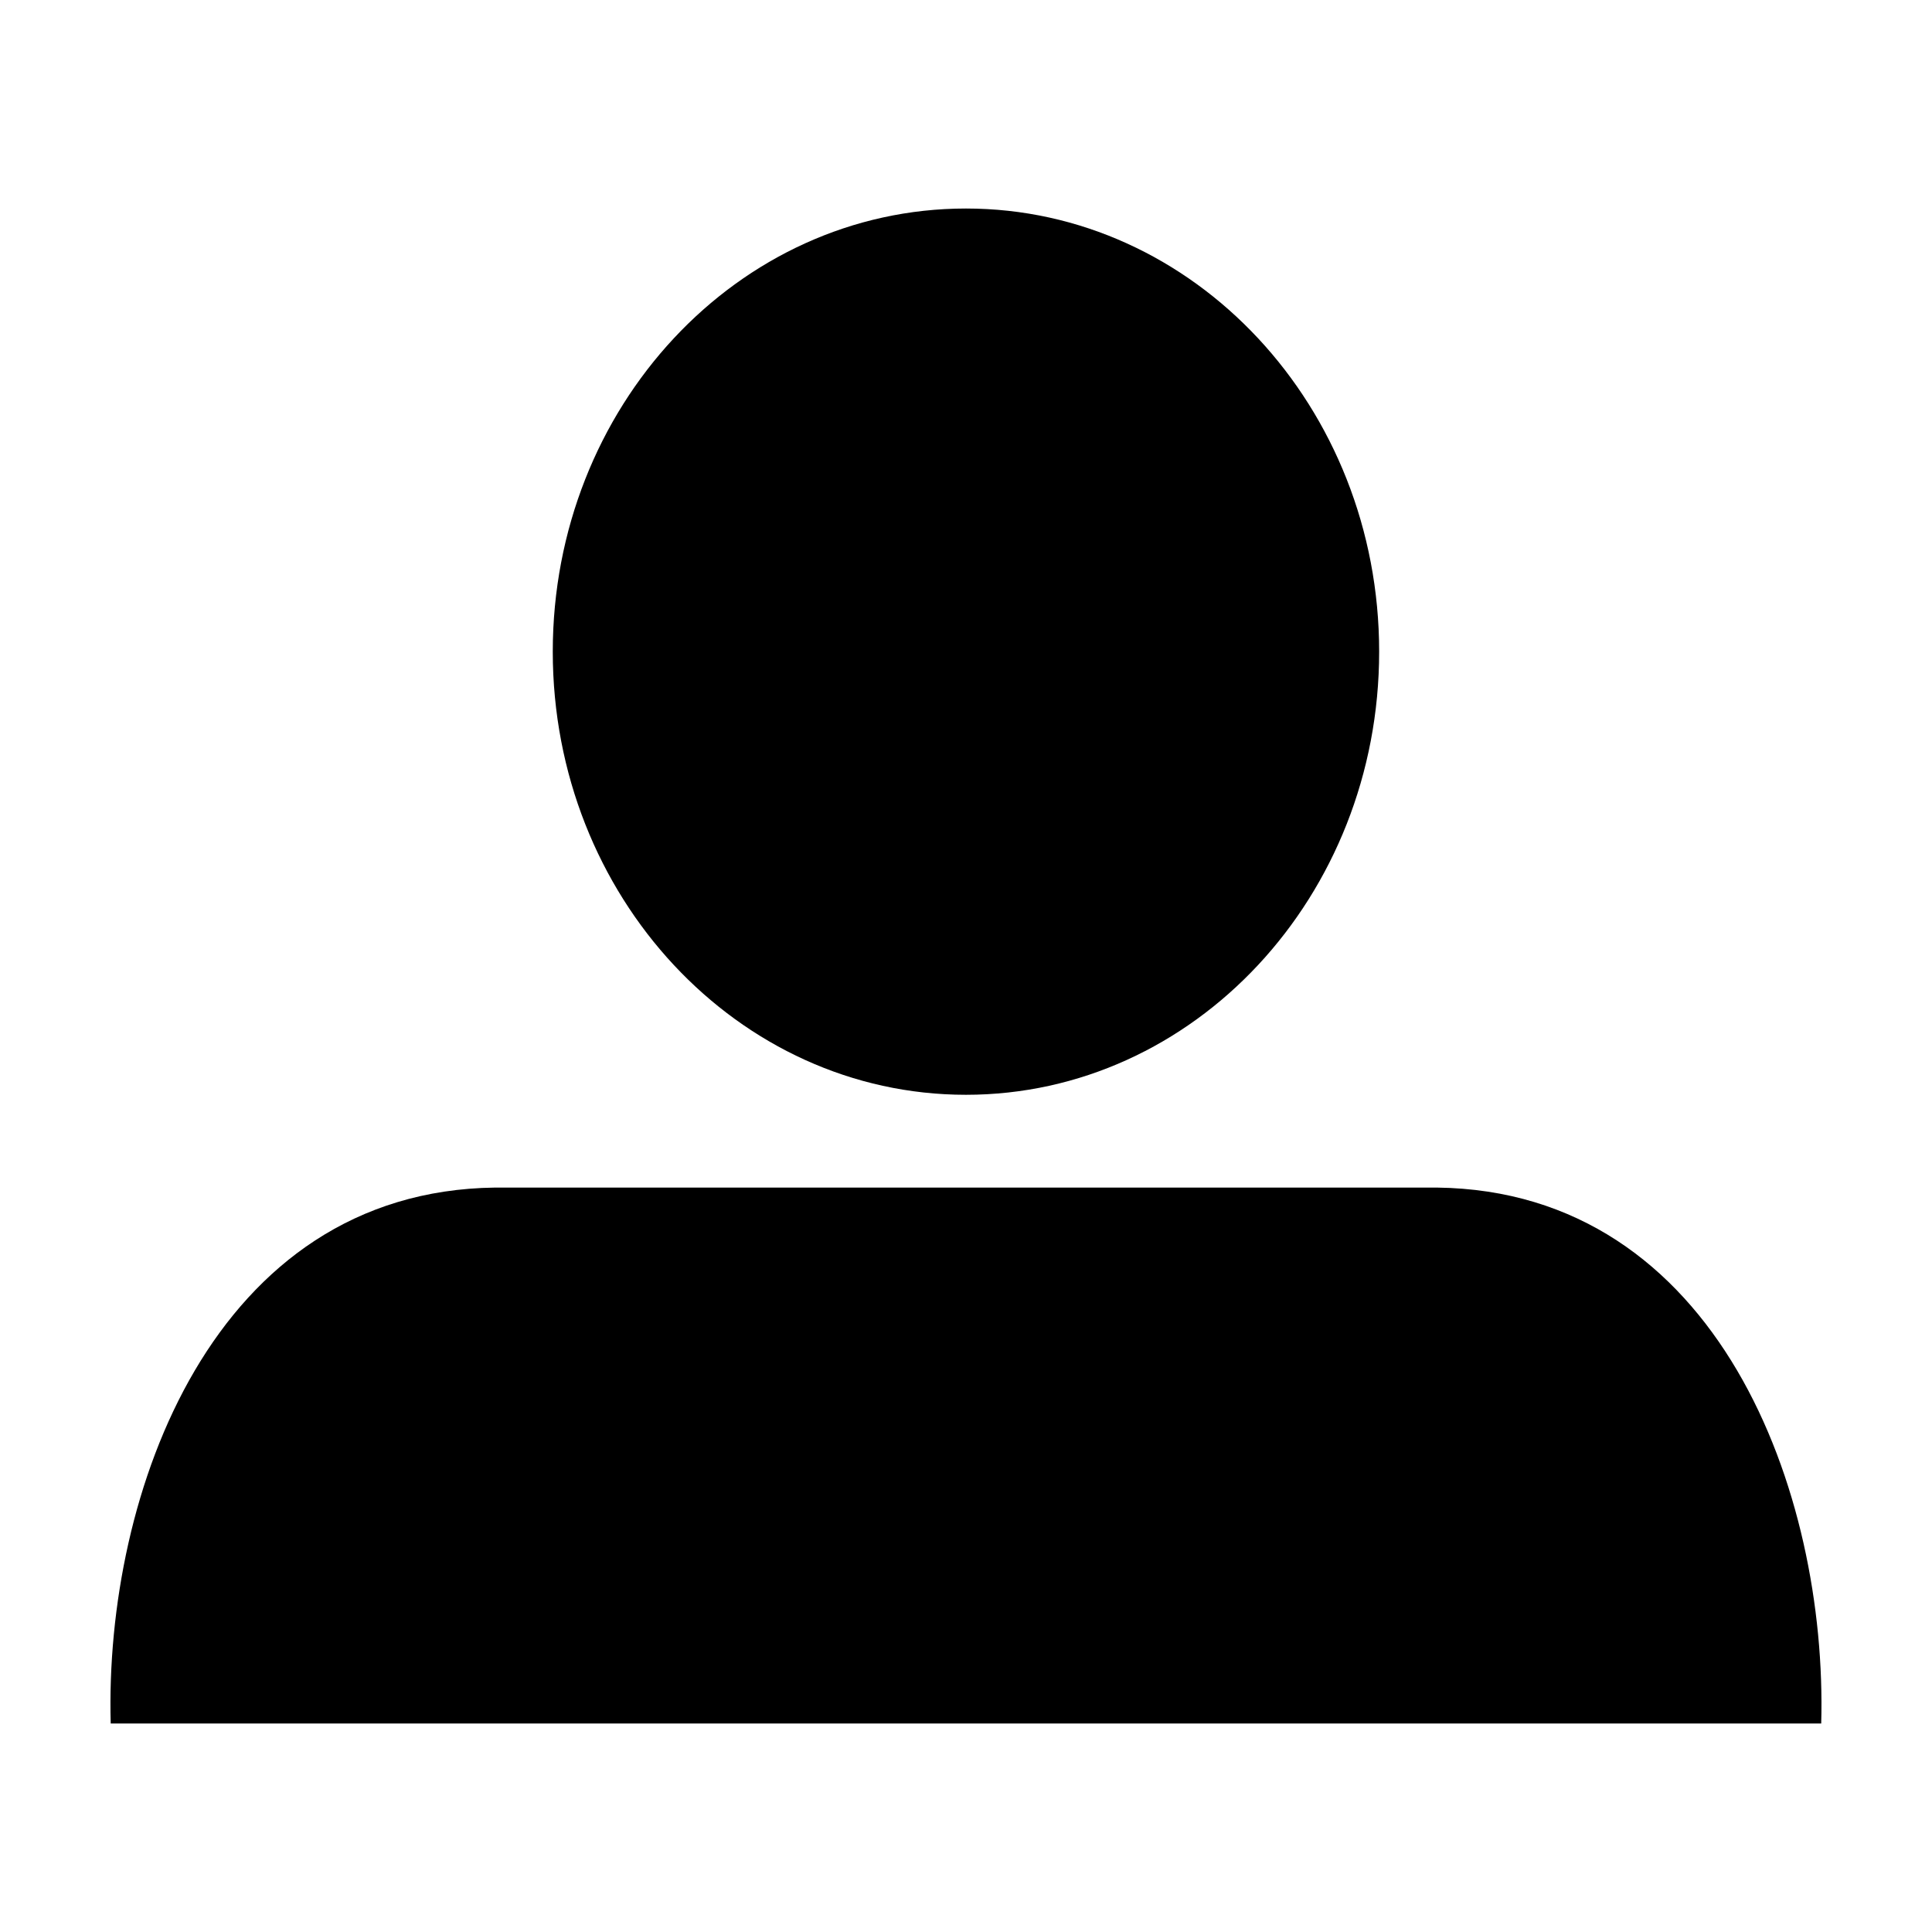 <?xml version="1.0" encoding="UTF-8"?>
<!-- Uploaded to: ICON Repo, www.svgrepo.com, Generator: ICON Repo Mixer Tools -->
<svg fill="#000000" width="800px" height="800px" version="1.1" viewBox="144 144 512 512" xmlns="http://www.w3.org/2000/svg">
 <path d="m275.21 458.72h249.57c74.699 0.906 103.56 81.016 101.86 142.02h-453.3c-1.695-61 27.164-141.11 101.87-142.02zm124.78-259.46c60.465 0 109.5 52.59 109.5 117.44 0 64.844-49.039 117.43-109.5 117.43-60.469 0-109.5-52.59-109.5-117.43 0-64.848 49.031-117.44 109.5-117.44z" fill-rule="evenodd"/>
</svg>